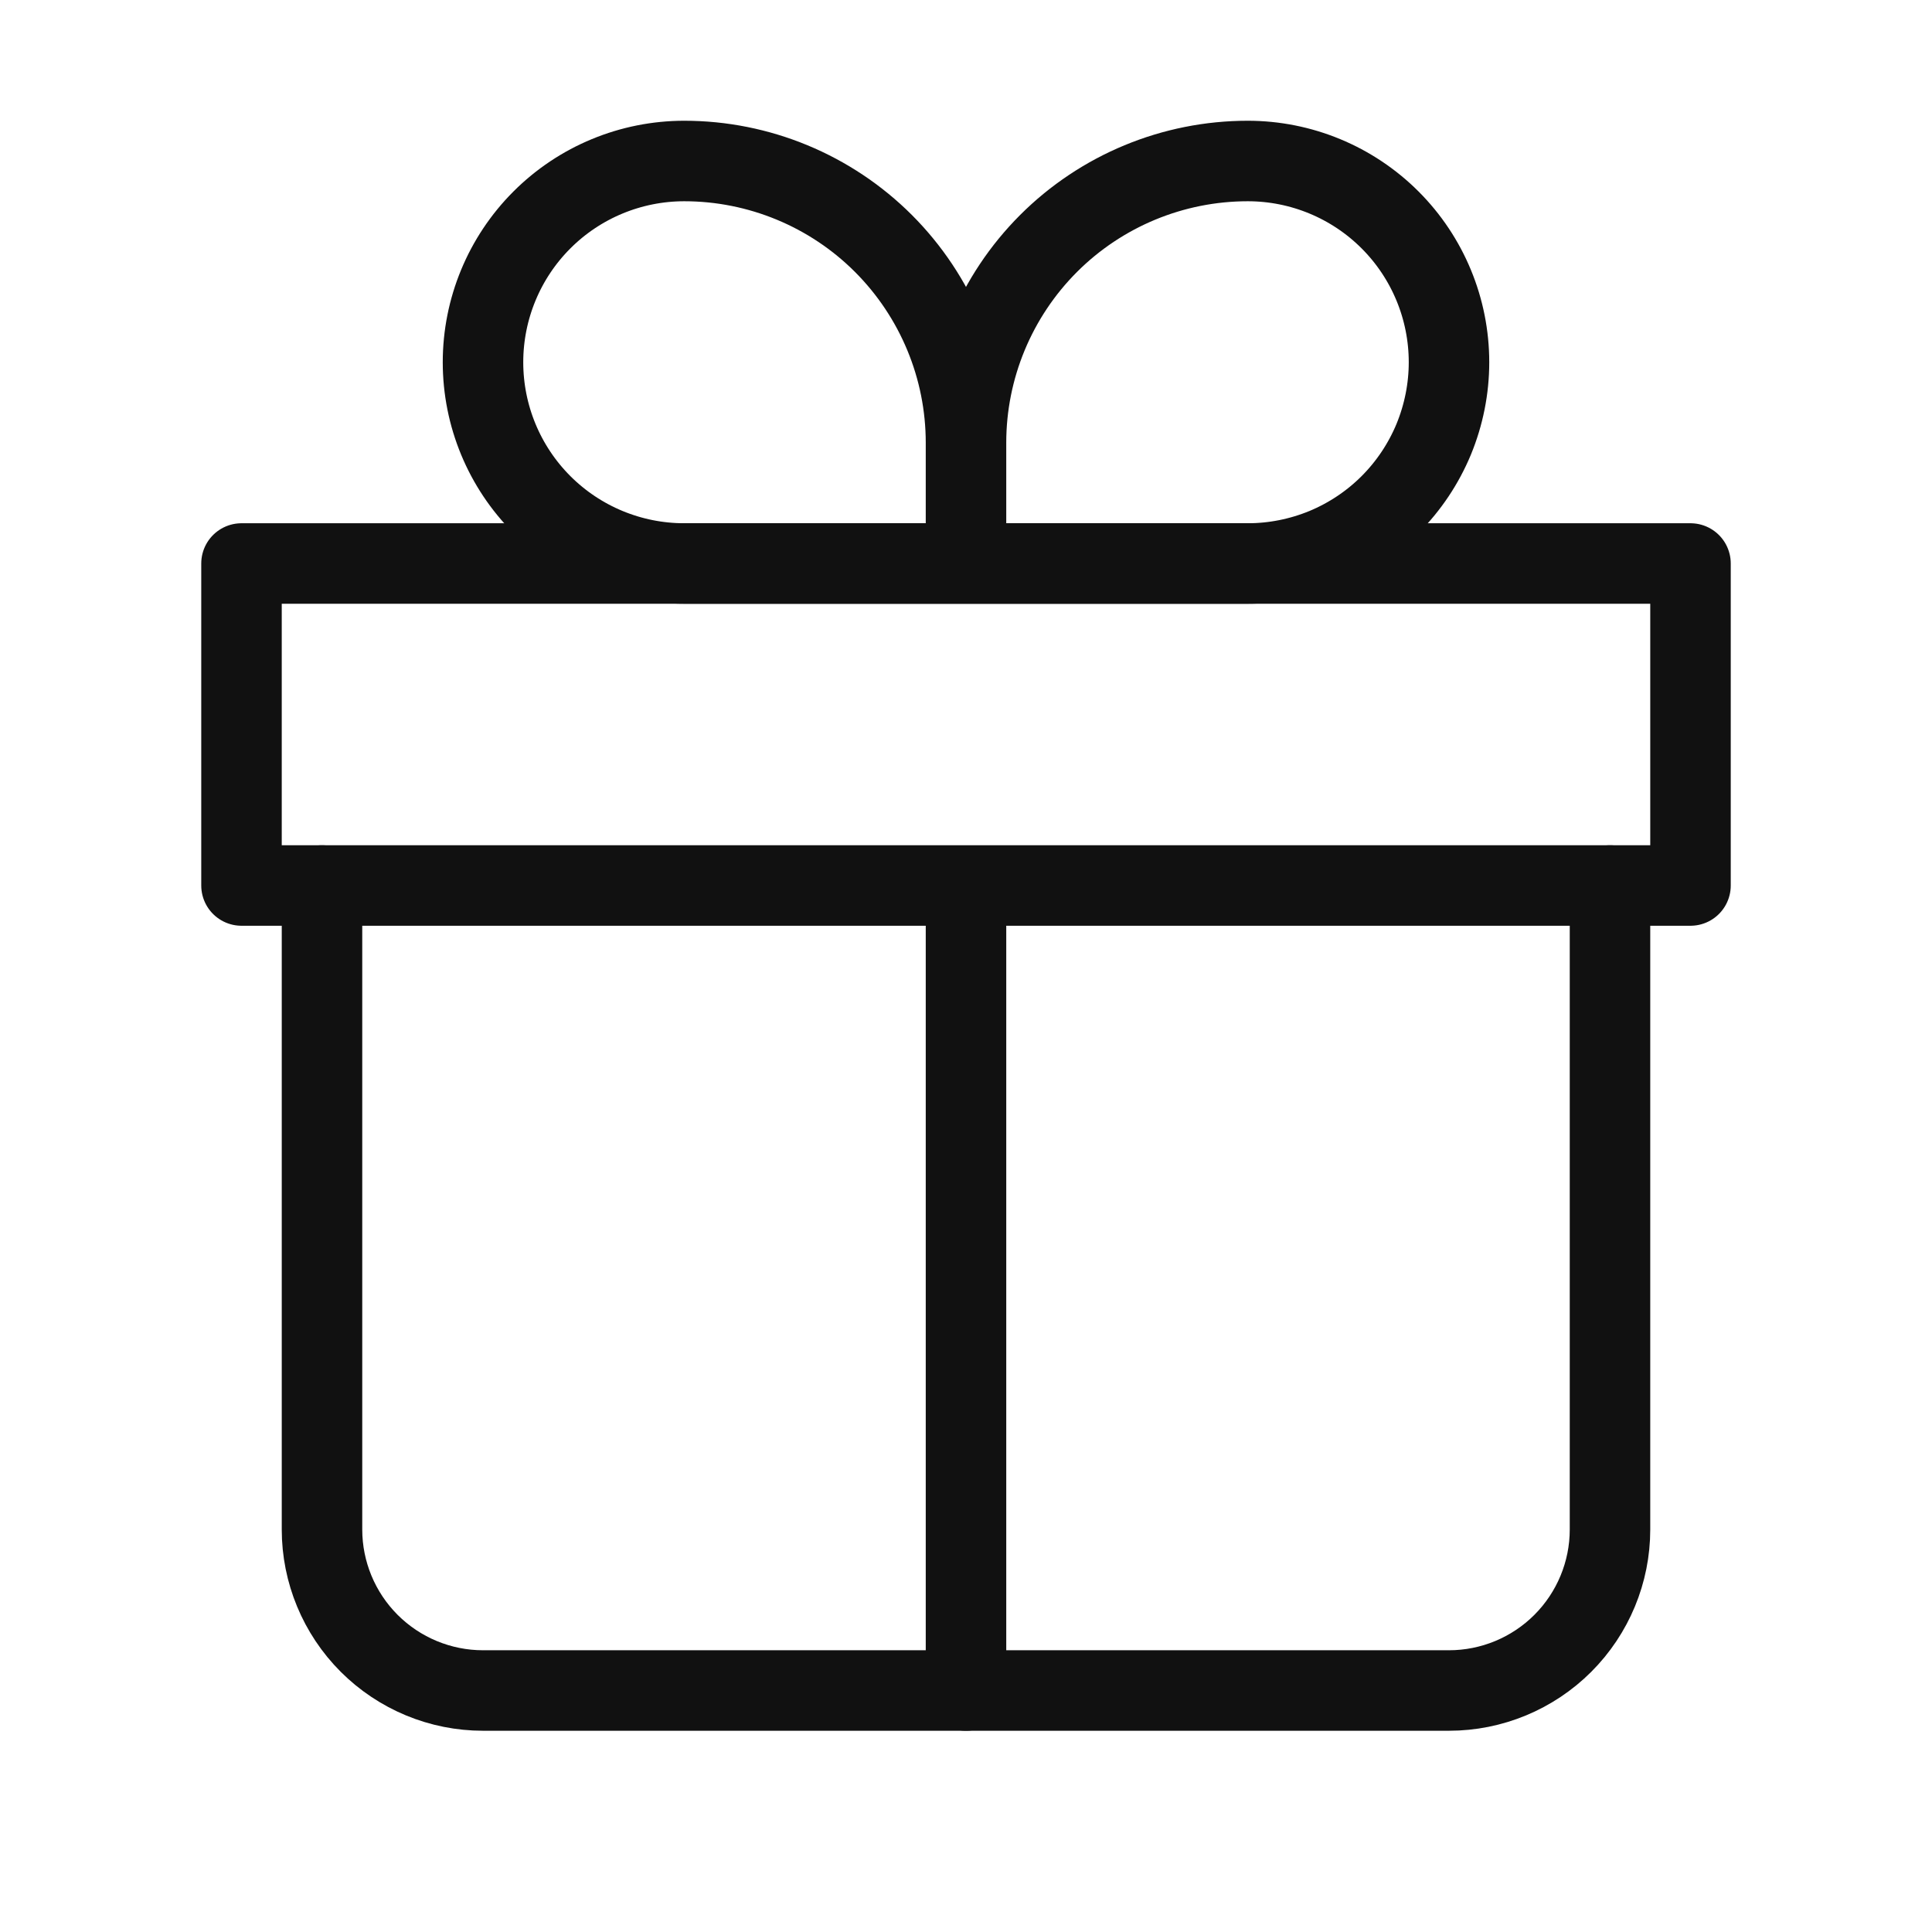 <svg width="24" height="24" viewBox="0 0 24 24" fill="none" xmlns="http://www.w3.org/2000/svg">
<path d="M4 11V19C4 19.53 4.211 20.039 4.586 20.414C4.961 20.789 5.47 21 6 21H18C18.53 21 19.039 20.789 19.414 20.414C19.789 20.039 20 19.53 20 19V11" stroke="#111111" stroke-linecap="round" stroke-linejoin="round"/>
<path d="M12 5.5C12 4.572 11.631 3.682 10.975 3.025C10.319 2.369 9.428 2 8.5 2C7.837 2 7.201 2.263 6.732 2.732C6.263 3.201 6 3.837 6 4.5C6 5.163 6.263 5.799 6.732 6.268C7.201 6.737 7.837 7 8.5 7H12M12 5.5V7M12 5.5C12 4.572 12.369 3.682 13.025 3.025C13.681 2.369 14.572 2 15.5 2C16.163 2 16.799 2.263 17.268 2.732C17.737 3.201 18 3.837 18 4.5C18 4.828 17.935 5.153 17.81 5.457C17.684 5.76 17.5 6.036 17.268 6.268C17.036 6.5 16.76 6.684 16.457 6.81C16.153 6.935 15.828 7 15.5 7H12" stroke="#111111" stroke-linejoin="round"/>
<path d="M12 11V21M3 7H21V11H3V7Z" stroke="#111111" stroke-linecap="round" stroke-linejoin="round"/>
</svg>
